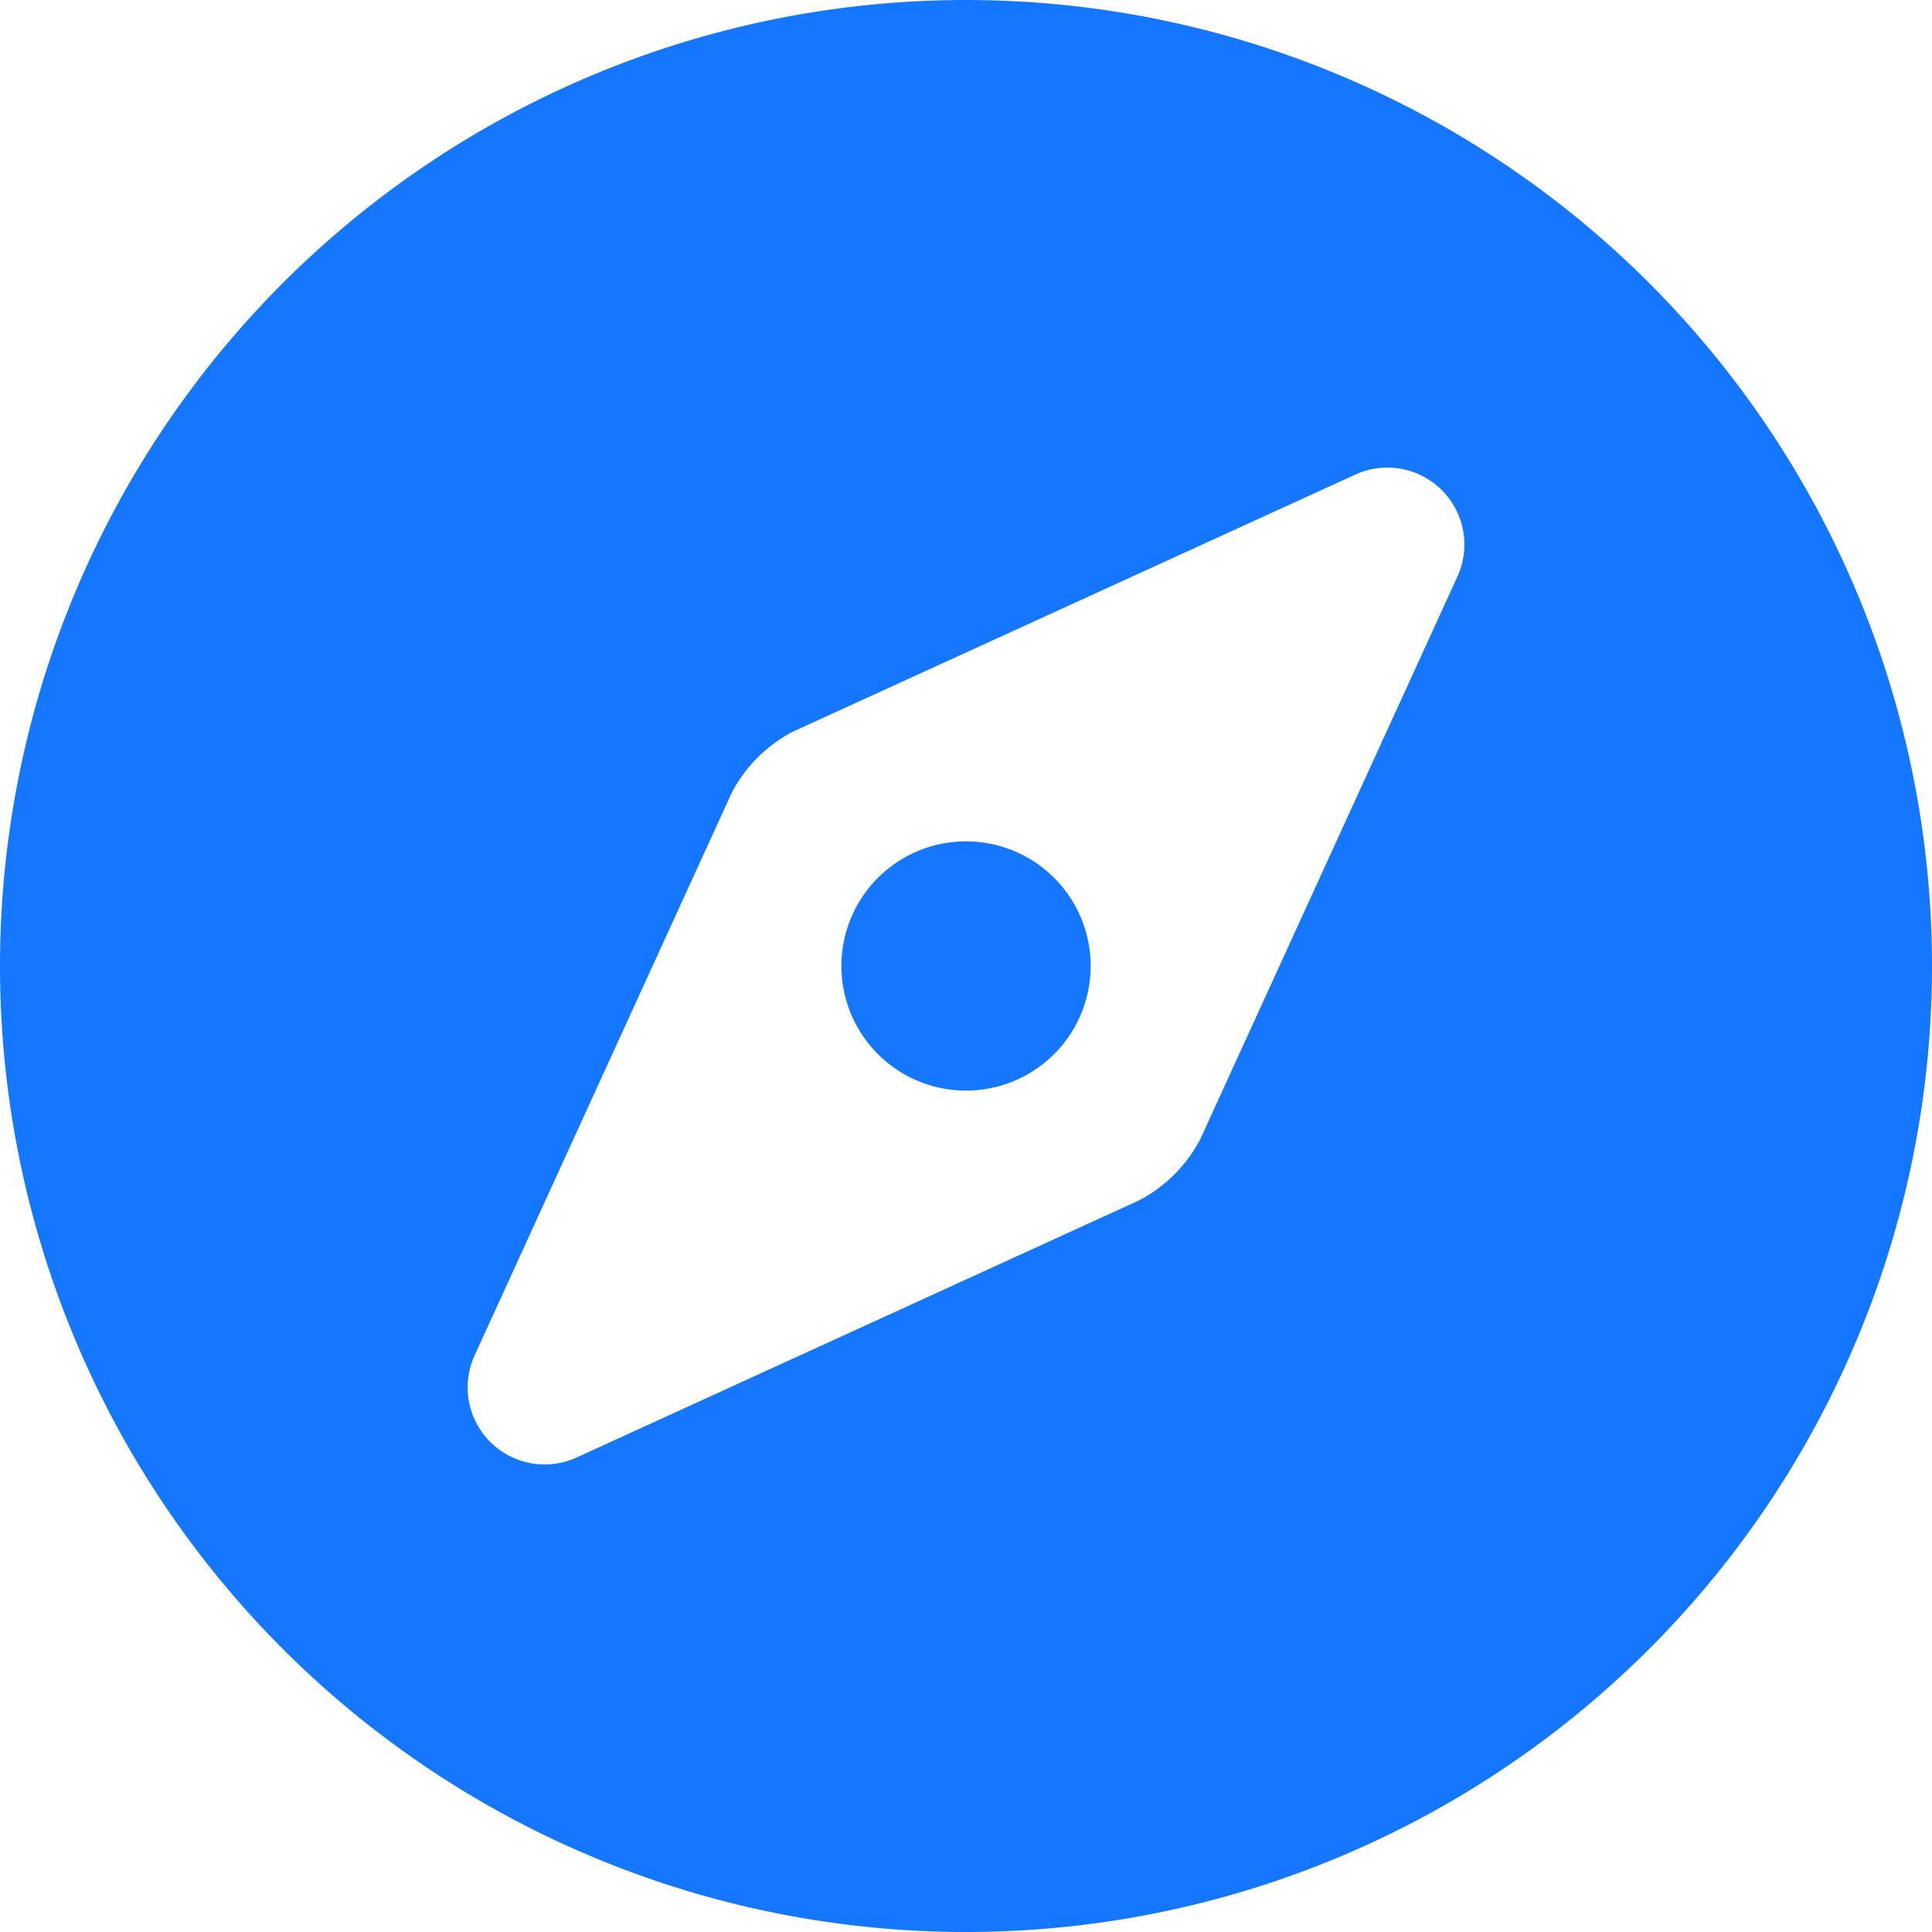 <svg xmlns="http://www.w3.org/2000/svg" width="33.906" height="33.906" viewBox="0 0 33.906 33.906"><path d="M15.407-14.672a2.187,2.187,0,0,0,0,3.093,2.187,2.187,0,0,0,3.093,0,2.187,2.187,0,0,0,0-3.093A2.188,2.188,0,0,0,15.407-14.672Zm1.546-15.406A16.953,16.953,0,0,0,0-13.125,16.953,16.953,0,0,0,16.953,3.828,16.953,16.953,0,0,0,33.906-13.125,16.953,16.953,0,0,0,16.953-30.078Zm8.623,10.121-4.51,9.868a2.53,2.53,0,0,1-1.078,1.078L10.121-4.5A1.352,1.352,0,0,1,8.33-6.293l4.51-9.868a2.53,2.53,0,0,1,1.078-1.078l9.867-4.51A1.351,1.351,0,0,1,25.576-19.957Z" transform="translate(0 30.078)" fill="#1577ff"/></svg>